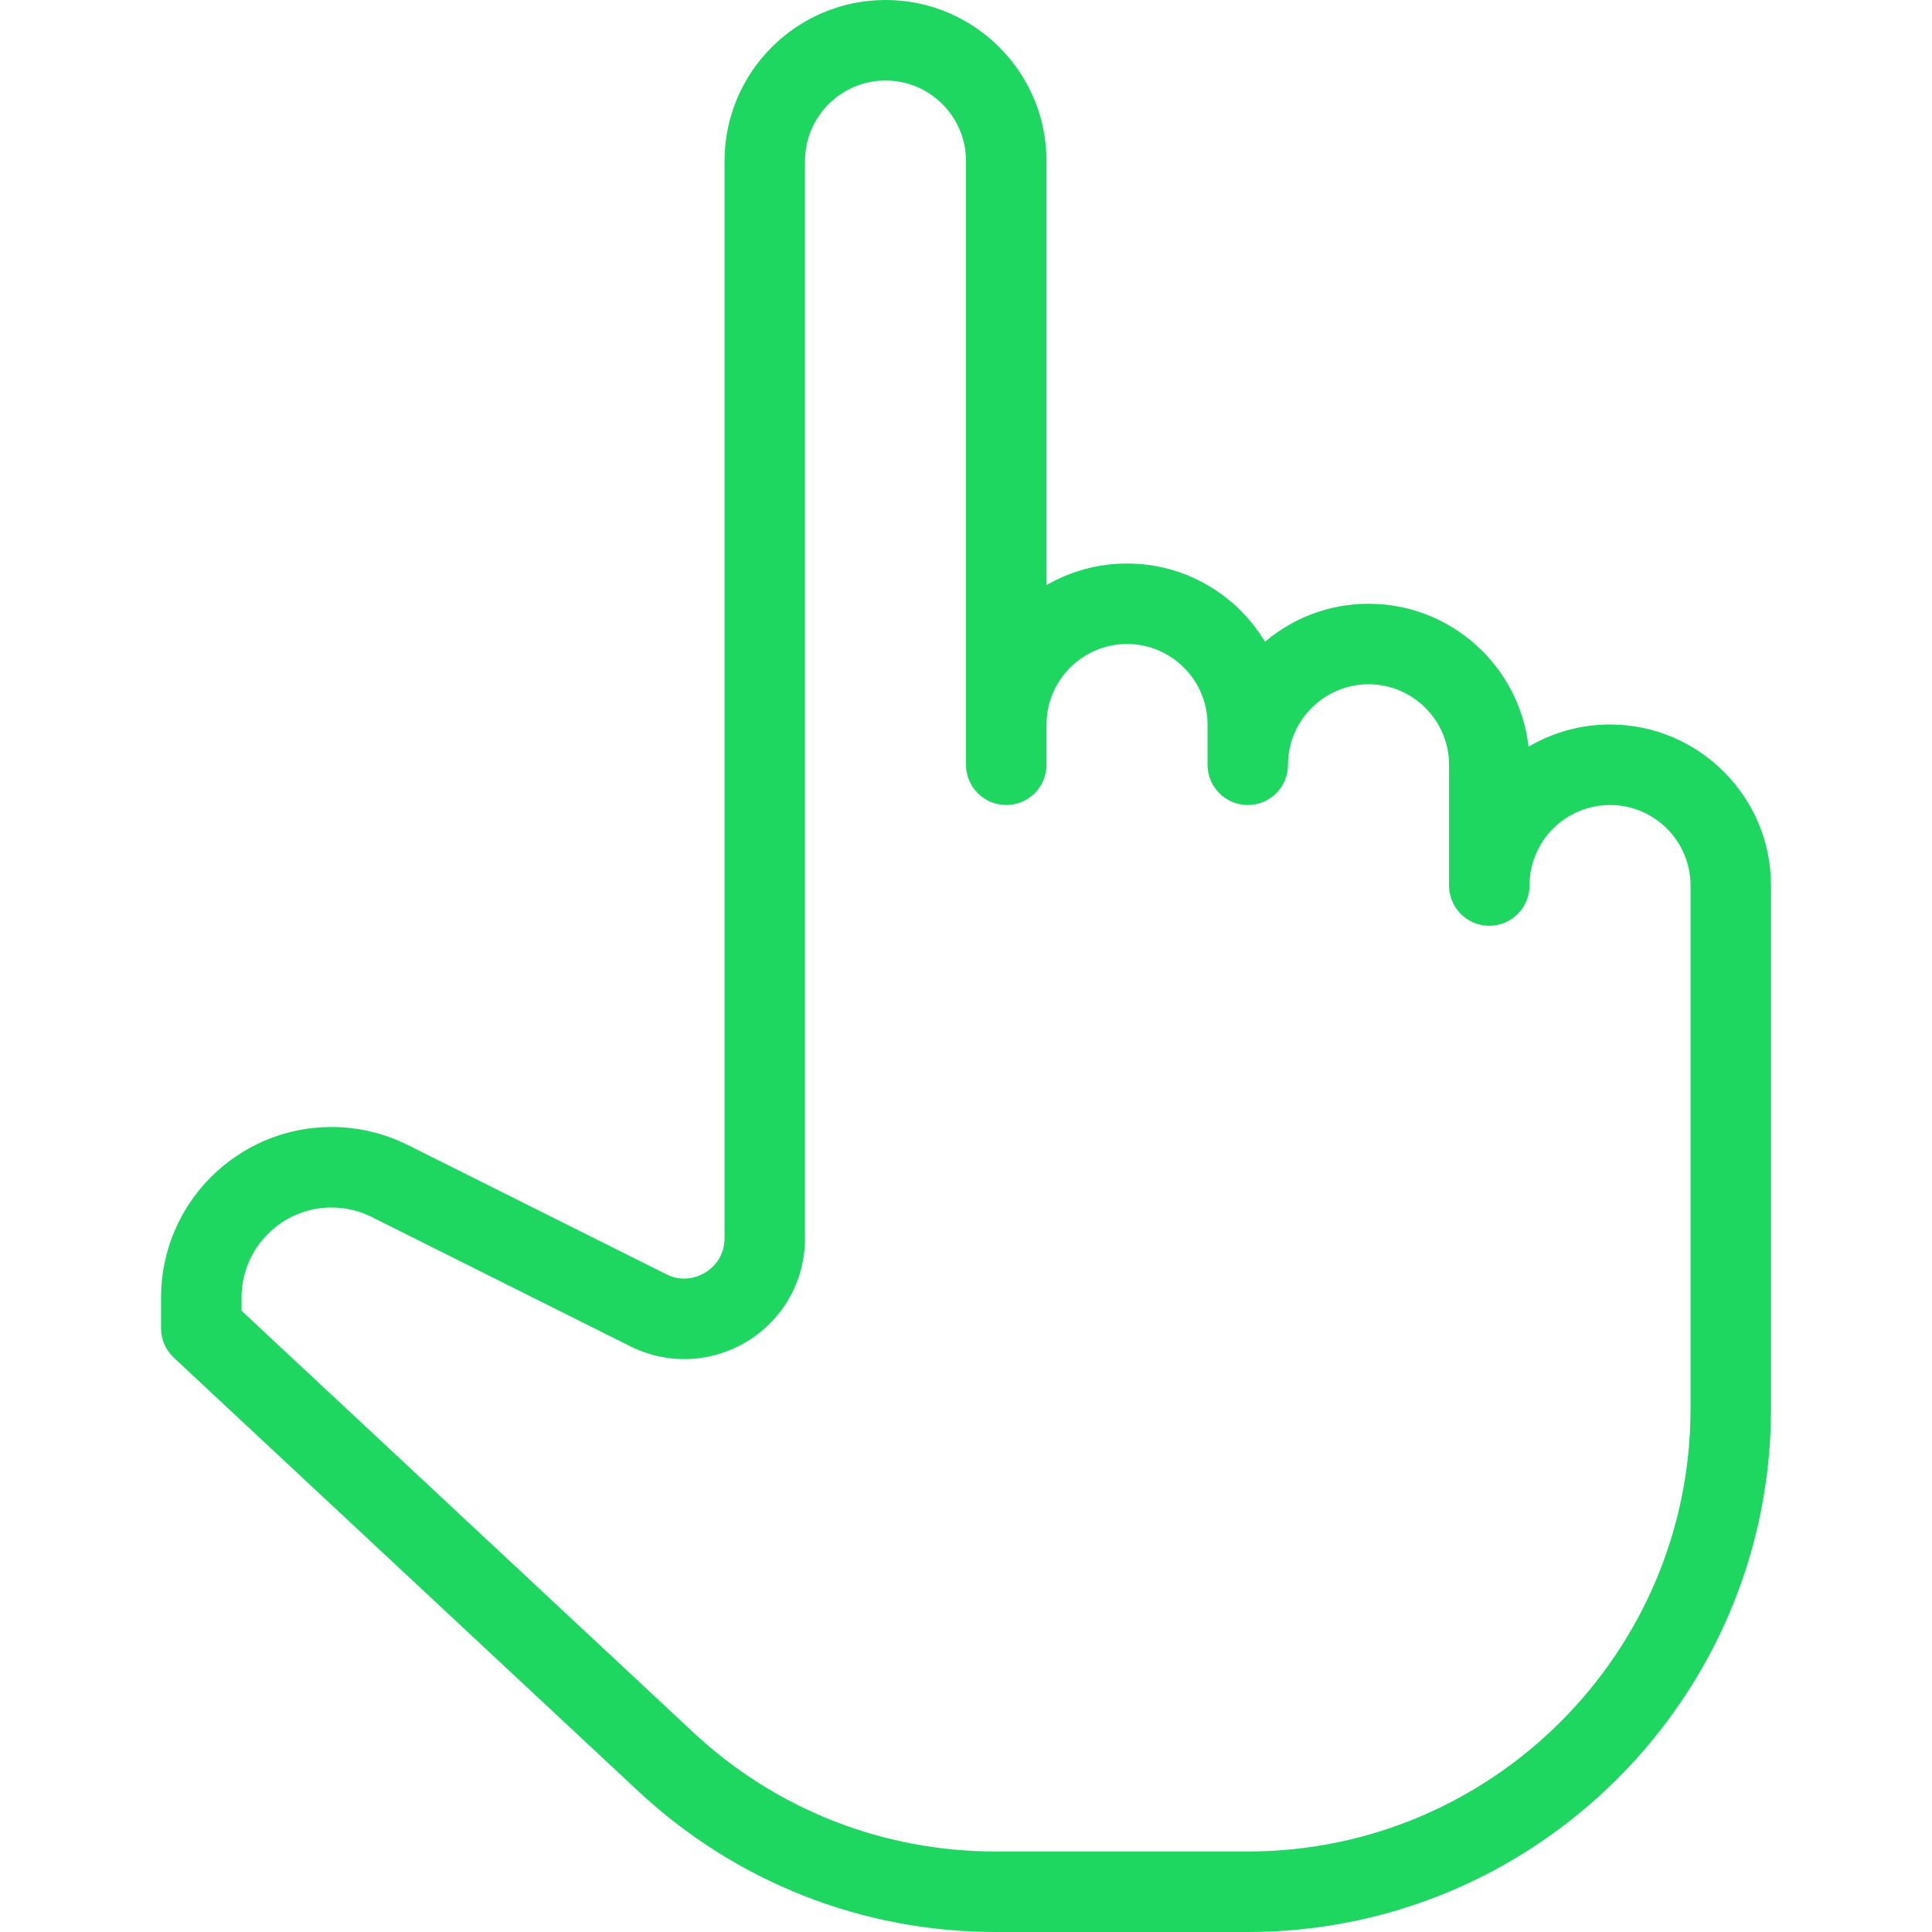 <svg viewBox="0 0 52 52" fill="none" xmlns="http://www.w3.org/2000/svg">
<path d="M43.334 19.5C42.534 19.5 41.784 19.718 41.14 20.098C40.898 17.935 39.059 16.25 36.834 16.25C35.776 16.25 34.804 16.633 34.048 17.271C33.29 16.011 31.909 15.167 30.334 15.167C29.546 15.167 28.805 15.378 28.167 15.748V4.333C28.167 1.943 26.224 0 23.834 0C21.444 0 19.501 1.943 19.501 4.333V33.327C19.501 33.873 19.141 34.154 18.986 34.249C18.832 34.344 18.416 34.54 17.933 34.296L10.976 30.818C10.342 30.5 9.632 30.333 8.923 30.333C6.393 30.333 4.334 32.392 4.334 34.923V35.75C4.334 36.05 4.459 36.337 4.678 36.542L17.182 48.212C19.799 50.654 23.212 52 26.791 52H33.584C41.349 52 47.667 45.682 47.667 37.917V23.833C47.667 21.443 45.724 19.5 43.334 19.5ZM45.501 37.917C45.501 44.487 40.155 49.833 33.584 49.833H26.791C23.763 49.833 20.875 48.695 18.661 46.628L6.501 35.279V34.923C6.501 33.587 7.587 32.5 8.923 32.5C9.297 32.5 9.672 32.589 10.007 32.756L16.964 36.235C17.978 36.743 19.161 36.687 20.126 36.093C21.091 35.496 21.667 34.462 21.667 33.327V4.333C21.667 3.139 22.64 2.167 23.834 2.167C25.028 2.167 26 3.139 26 4.333V20.583C26 21.182 26.485 21.667 27.084 21.667C27.683 21.667 28.167 21.182 28.167 20.583V19.5C28.167 18.306 29.14 17.333 30.334 17.333C31.528 17.333 32.501 18.306 32.501 19.5V20.583C32.501 20.585 32.501 20.588 32.501 20.59V20.591C32.505 21.185 32.988 21.667 33.584 21.667C34.183 21.667 34.667 21.182 34.667 20.583V20.566C34.676 19.381 35.647 18.417 36.834 18.417C38.028 18.417 39.001 19.389 39.001 20.583V23.833C39.001 24.432 39.485 24.917 40.084 24.917C40.683 24.917 41.167 24.432 41.167 23.833C41.167 22.639 42.139 21.667 43.334 21.667C44.528 21.667 45.501 22.639 45.501 23.833V37.917Z" fill="#1ED760"/>
</svg>
